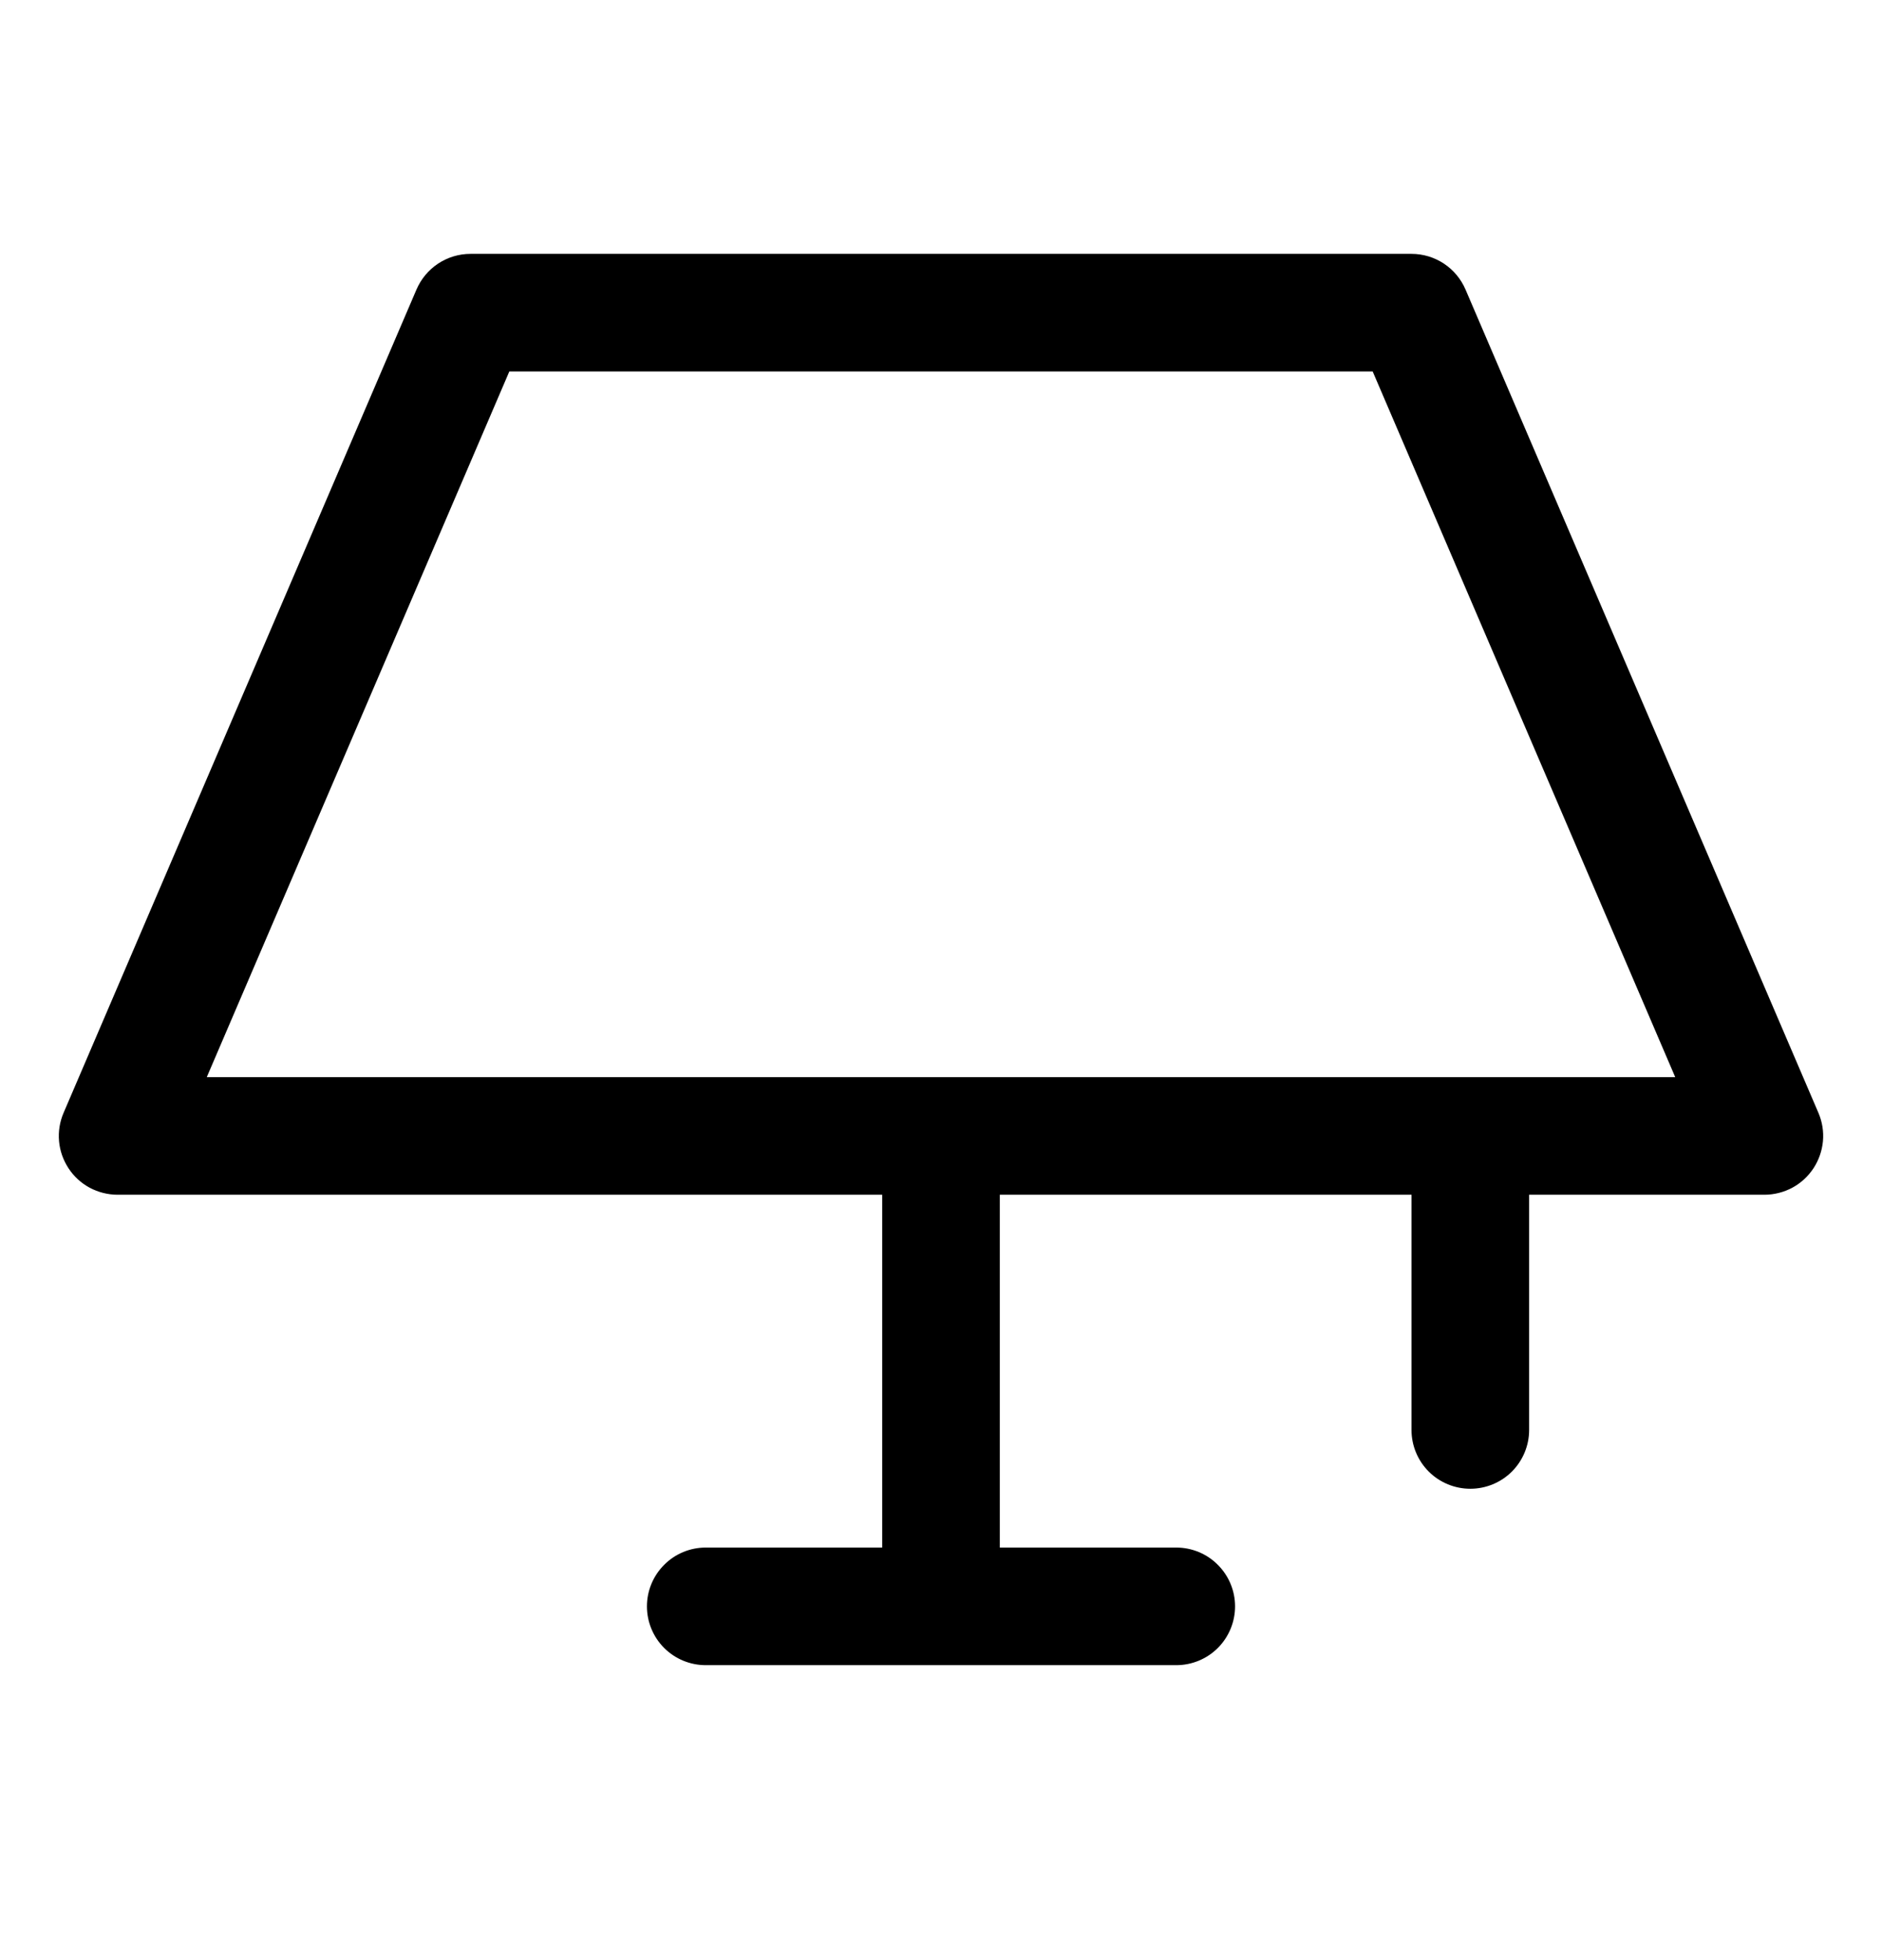 <svg width="24" height="25" viewBox="0 0 24 25" fill="none" xmlns="http://www.w3.org/2000/svg">
<path d="M23.189 14.193L18.689 3.693C18.631 3.558 18.535 3.443 18.413 3.362C18.29 3.281 18.147 3.238 18 3.238H6C5.853 3.238 5.71 3.281 5.587 3.362C5.465 3.443 5.369 3.558 5.311 3.693L0.811 14.193C0.762 14.307 0.742 14.431 0.753 14.555C0.764 14.679 0.806 14.797 0.874 14.901C0.942 15.005 1.035 15.09 1.144 15.149C1.254 15.207 1.376 15.238 1.5 15.238H11.25V19.738H9C8.801 19.738 8.61 19.817 8.47 19.958C8.329 20.099 8.25 20.289 8.25 20.488C8.25 20.687 8.329 20.878 8.47 21.019C8.61 21.159 8.801 21.238 9 21.238H15C15.199 21.238 15.39 21.159 15.53 21.019C15.671 20.878 15.75 20.687 15.75 20.488C15.75 20.289 15.671 20.099 15.53 19.958C15.39 19.817 15.199 19.738 15 19.738H12.75V15.238H18V18.238C18 18.437 18.079 18.628 18.22 18.769C18.36 18.909 18.551 18.988 18.75 18.988C18.949 18.988 19.14 18.909 19.28 18.769C19.421 18.628 19.5 18.437 19.5 18.238V15.238H22.5C22.624 15.238 22.746 15.207 22.855 15.149C22.965 15.09 23.057 15.005 23.126 14.901C23.194 14.797 23.235 14.679 23.247 14.555C23.258 14.431 23.238 14.307 23.189 14.193ZM2.637 13.738L6.495 4.738H17.505L21.363 13.738H2.637Z" fill="black"/>
</svg>
